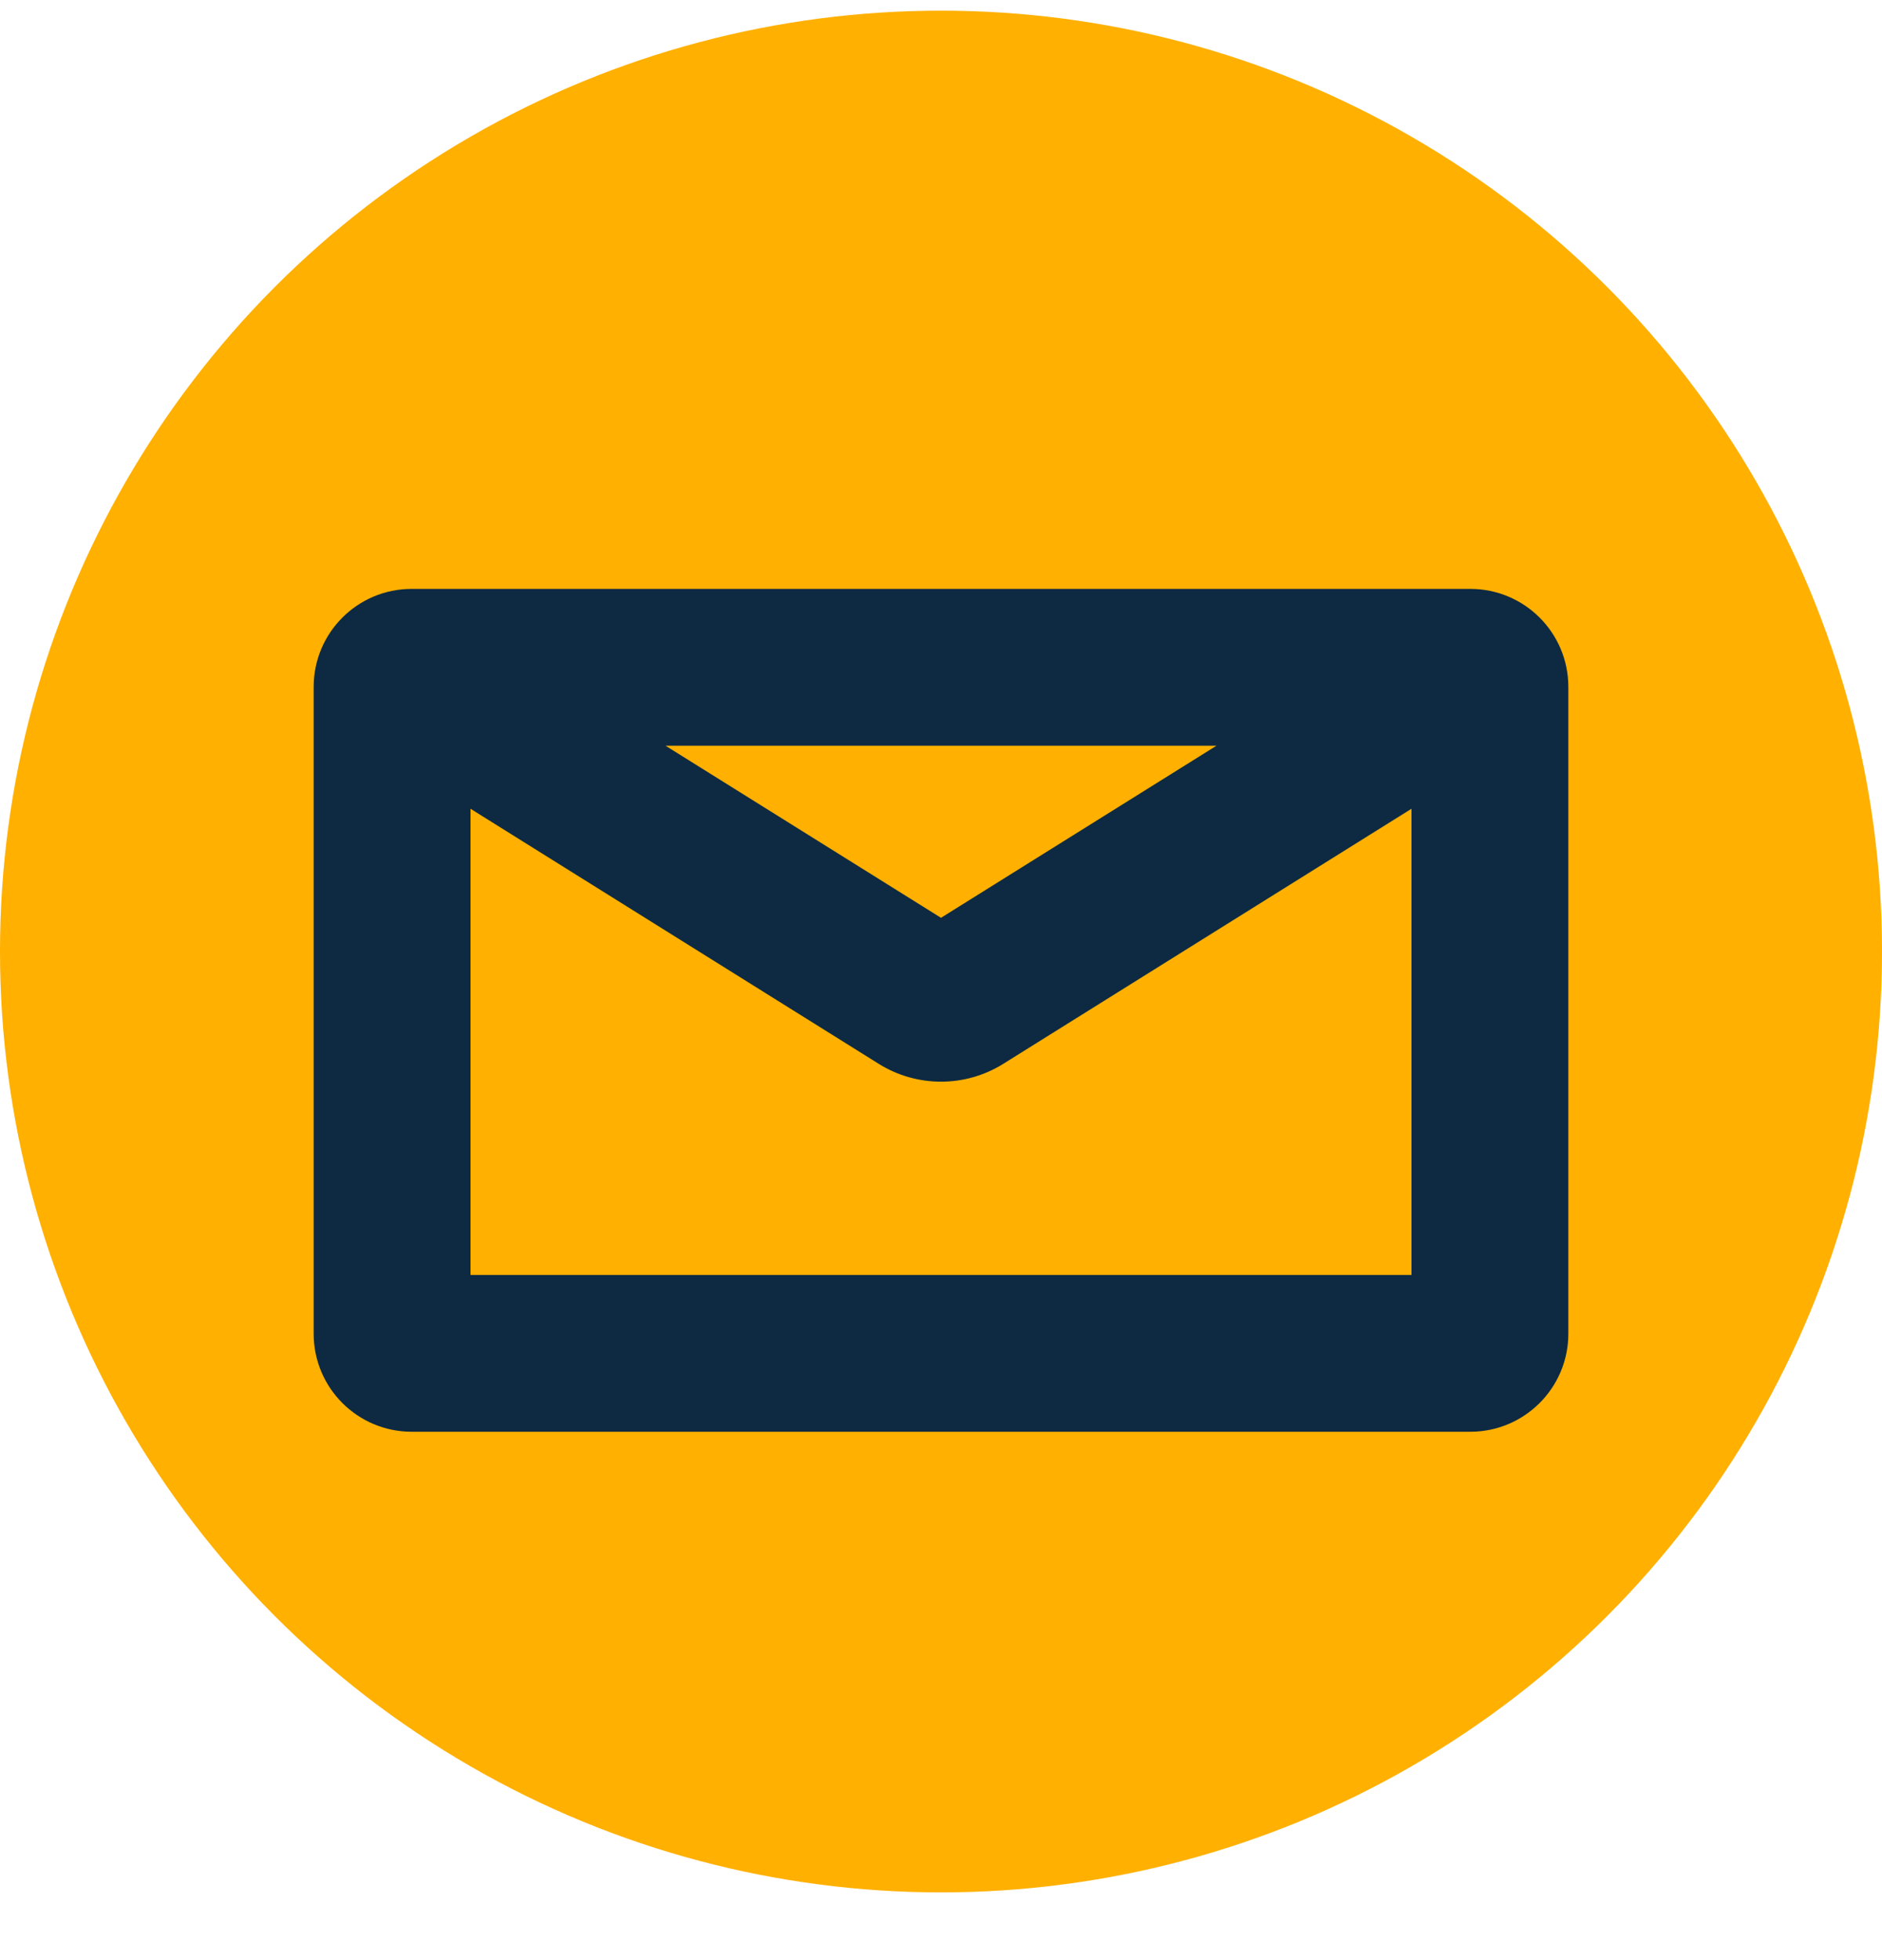 <?xml version="1.0" encoding="UTF-8"?> <svg xmlns="http://www.w3.org/2000/svg" width="24" height="25" viewBox="0 0 24 25" fill="none"><g id="Contact icon"><g id="Pricing icon"><circle id="Ellipse 21" cx="12" cy="12.136" r="12" fill="#FFB000"></circle></g><g id="Group 57"><g id="Group 56"><path id="Union" fill-rule="evenodd" clip-rule="evenodd" d="M5.25 7.511C4.56 7.511 4 8.07 4 8.761V17.011C4 17.701 4.56 18.261 5.25 18.261H18.75C19.44 18.261 20 17.701 20 17.011V8.761C20 8.07 19.44 7.511 18.75 7.511H5.25ZM6 10.315V16.261H18V10.315L12.795 13.568C12.309 13.872 11.691 13.872 11.205 13.568L6 10.315ZM15.513 9.511H8.487L12 11.706L15.513 9.511Z" fill="#0E2A42"></path></g></g></g></svg> 